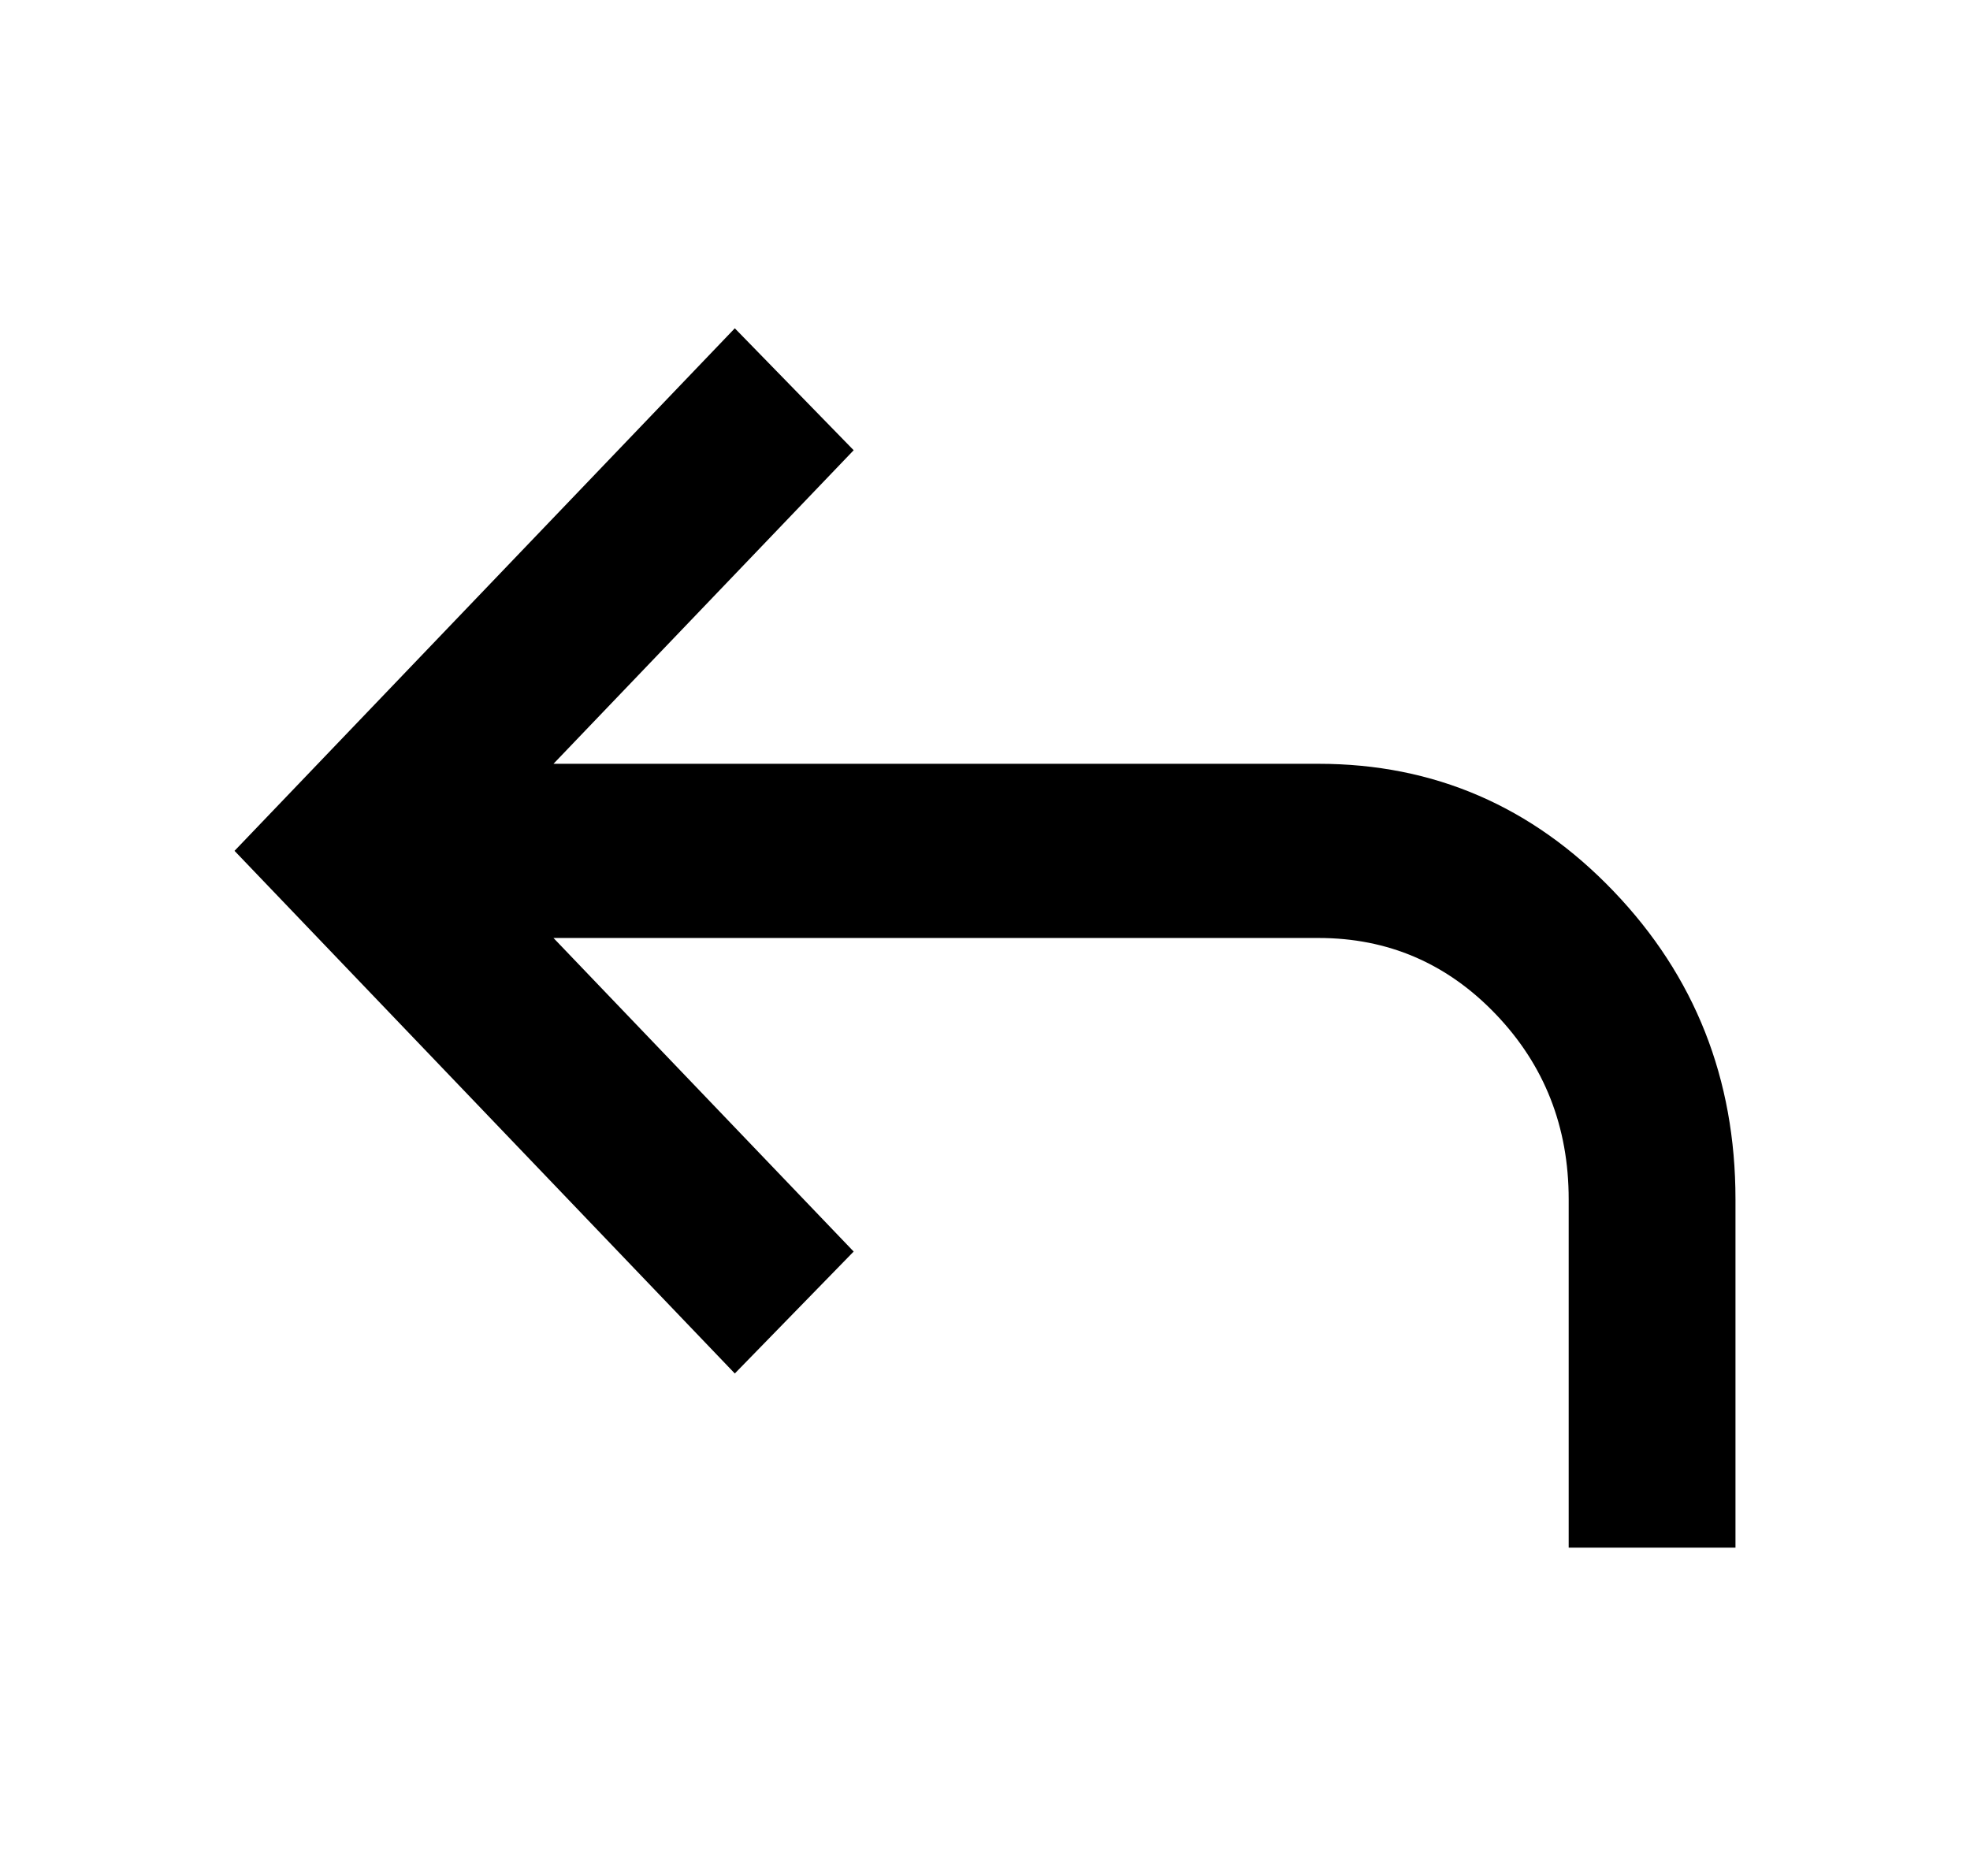 <svg width="21" height="20" viewBox="0 0 21 20" fill="none" xmlns="http://www.w3.org/2000/svg">
<g id="ic_reply">
<path id="Vector" d="M16.722 16.5V12.786C16.722 12.012 16.463 11.354 15.944 10.812C15.426 10.271 14.796 10 14.056 10H5.9L9.1 13.343L7.833 14.643L2.5 9.071L7.833 3.5L9.1 4.8L5.9 8.143H14.056C15.285 8.143 16.333 8.596 17.2 9.501C18.067 10.406 18.5 11.501 18.5 12.786V16.5H16.722Z" fill="black"/>
</g>
</svg>
